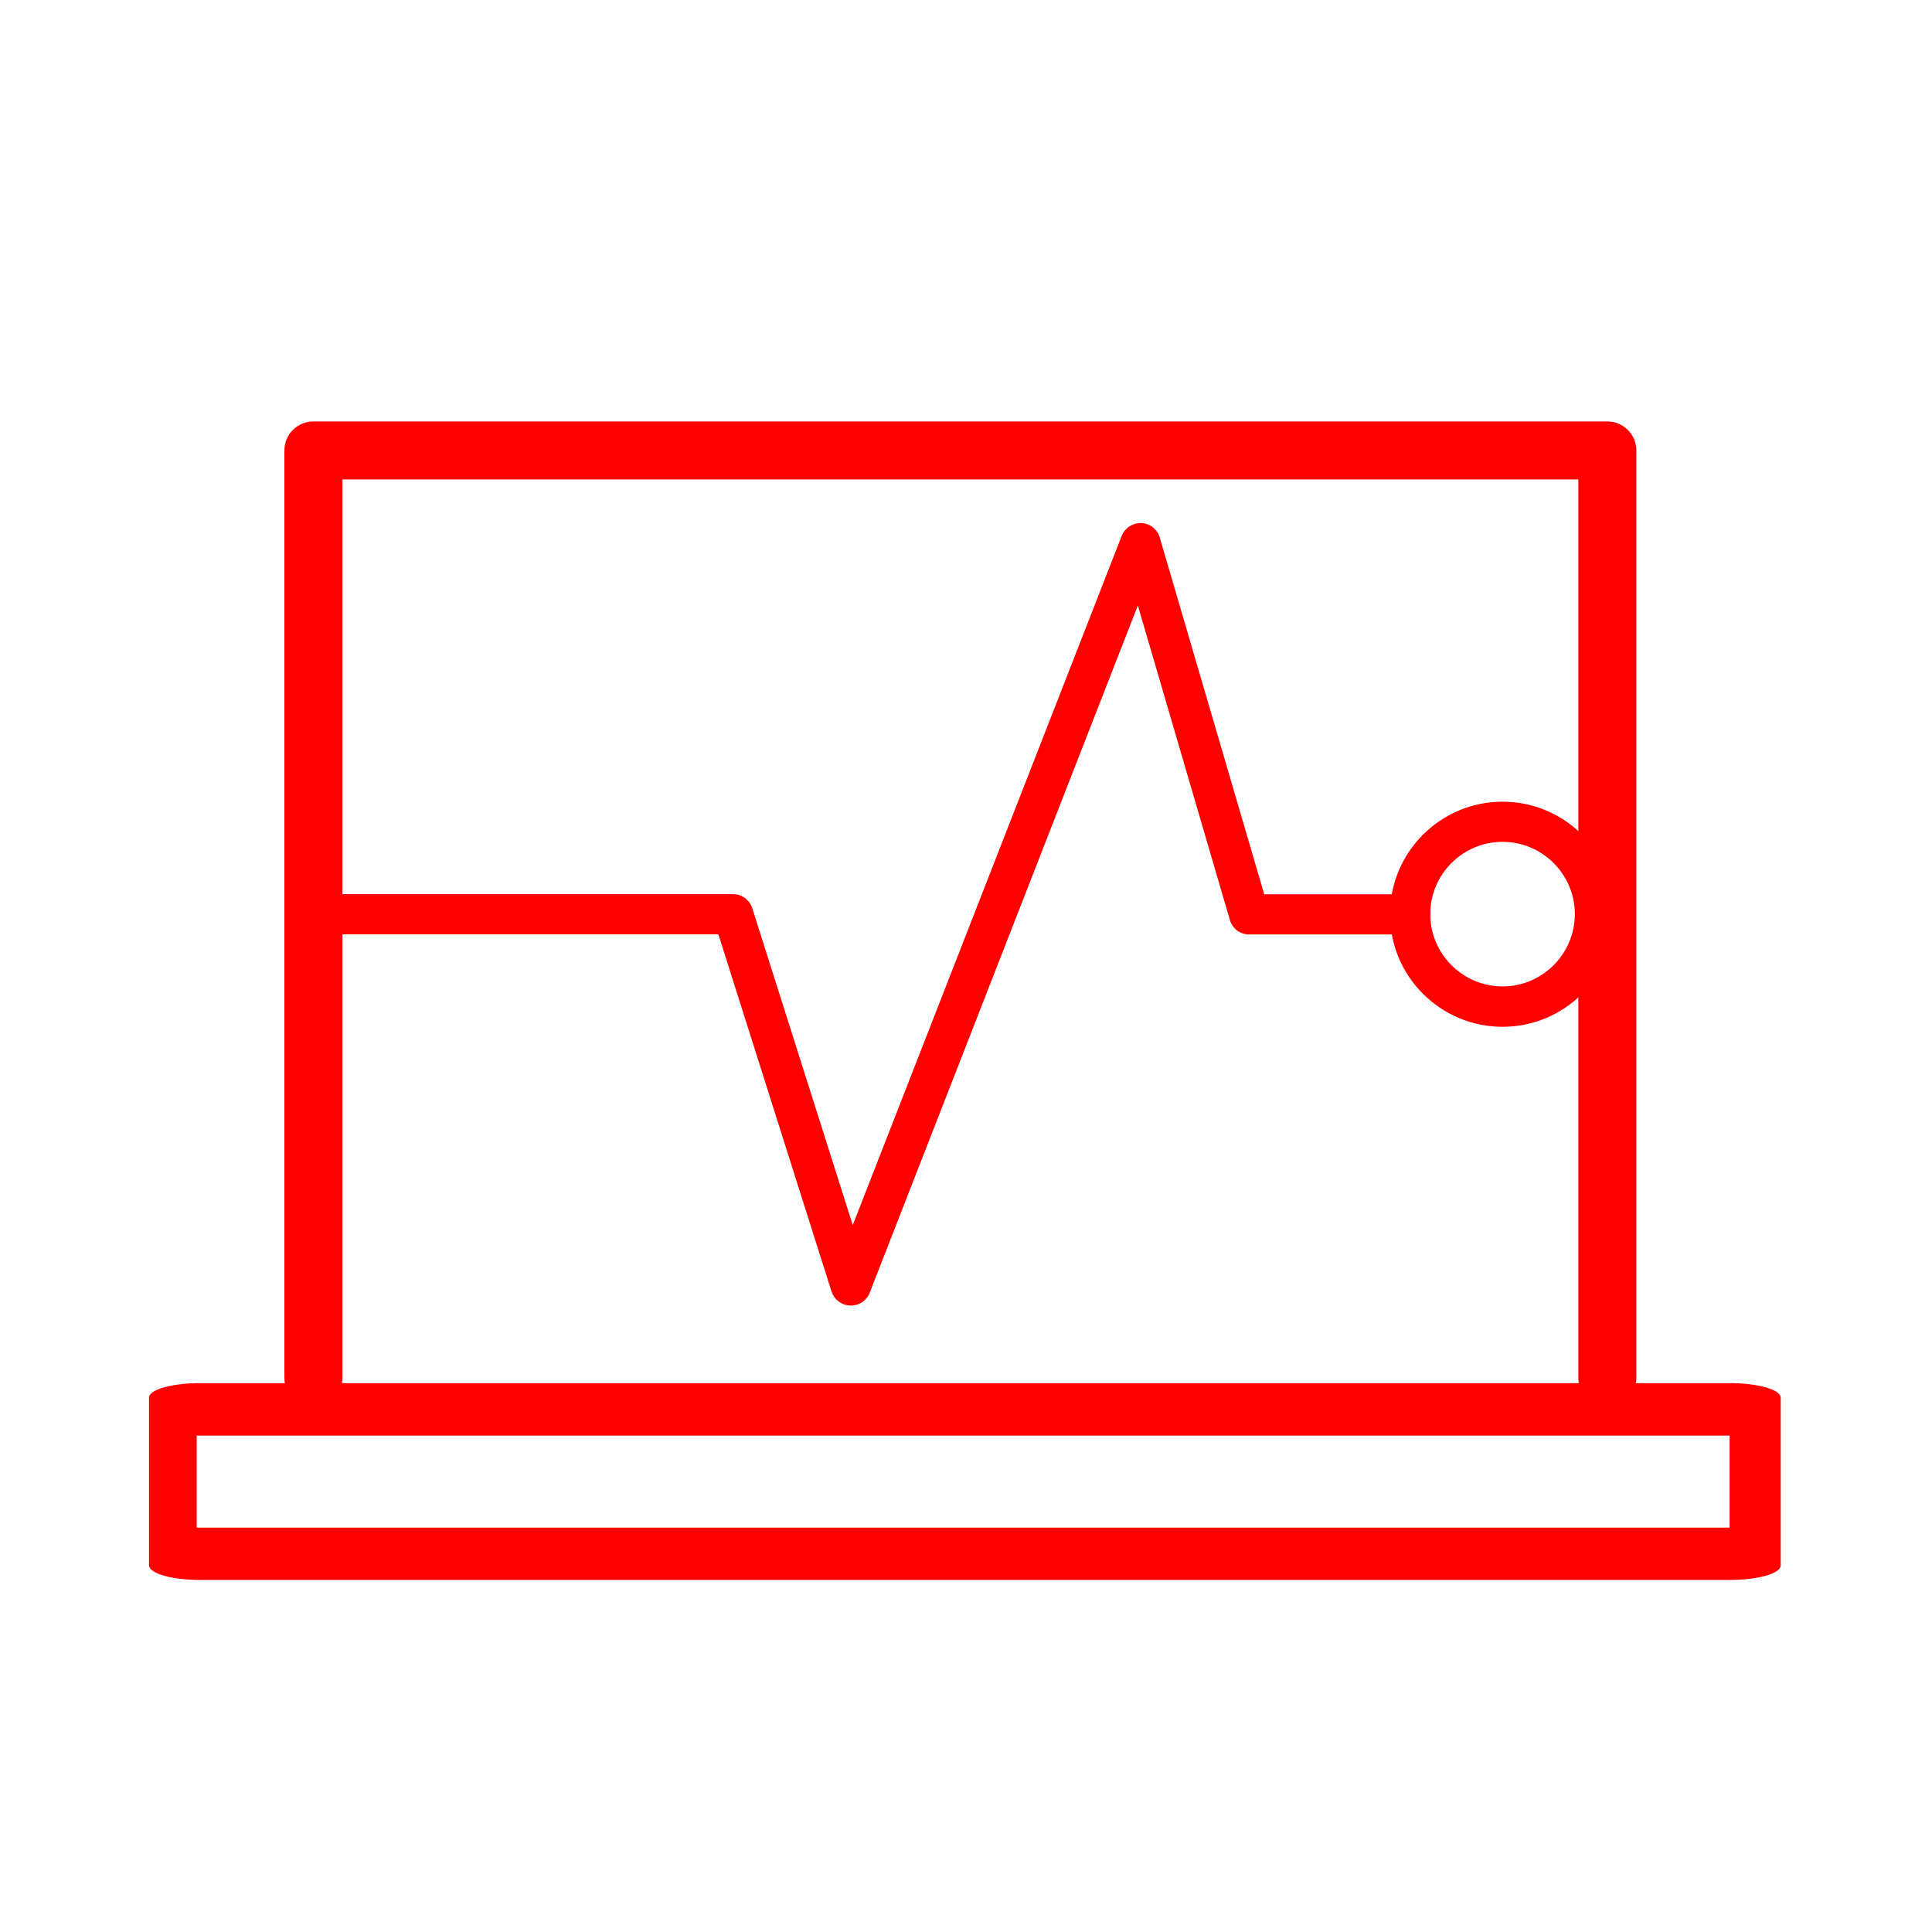 <?xml version="1.0" encoding="UTF-8"?> <svg xmlns="http://www.w3.org/2000/svg" id="Warstwa_2" viewBox="0 0 166.5 166.5"><defs><style>.cls-1{fill:none;}.cls-2{fill:red;}</style></defs><g id="Designs"><path class="cls-2" d="M138.52,121.25c-1.38,0-2.5-1.12-2.5-2.5V41.32H29.51v77.43c0,1.38-1.12,2.5-2.5,2.5s-2.5-1.12-2.5-2.5V38.82c0-1.38,1.12-2.5,2.5-2.5h111.51c1.38,0,2.5,1.12,2.5,2.5v79.93c0,1.38-1.12,2.5-2.5,2.5Z"></path><path class="cls-2" d="M73.32,112.51s-.04,0-.06,0c-.73-.02-1.37-.51-1.6-1.21l-9.75-30.78H28.07c-.96,0-1.73-.78-1.73-1.73s.78-1.73,1.73-1.73h35.11c.76,0,1.42.49,1.65,1.21l8.66,27.31,23.18-59.4c.27-.69.95-1.12,1.69-1.1.74.03,1.38.53,1.59,1.25l9,30.74h12.58c.96,0,1.73.78,1.73,1.73s-.78,1.73-1.73,1.73h-13.88c-.77,0-1.45-.51-1.66-1.25l-7.93-27.1-23.11,59.23c-.26.67-.9,1.1-1.61,1.1Z"></path><path class="cls-2" d="M129.49,88.49c-5.35,0-9.7-4.35-9.7-9.7s4.35-9.7,9.7-9.7,9.7,4.35,9.7,9.7-4.35,9.7-9.7,9.7ZM129.49,72.55c-3.44,0-6.23,2.8-6.23,6.23s2.8,6.23,6.23,6.23,6.23-2.8,6.23-6.23-2.8-6.23-6.23-6.23Z"></path><path class="cls-2" d="M12.84,134.91v-14.46c0-.69,1.96-1.25,4.38-1.25h131.86c2.42,0,4.38.56,4.38,1.25v14.46c0,.69-1.96,1.25-4.38,1.25H17.23c-2.42,0-4.38-.56-4.38-1.25ZM16.95,123.72v7.93h132.11v-7.93H16.95Z"></path><rect class="cls-1" width="166.5" height="166.5"></rect></g></svg> 